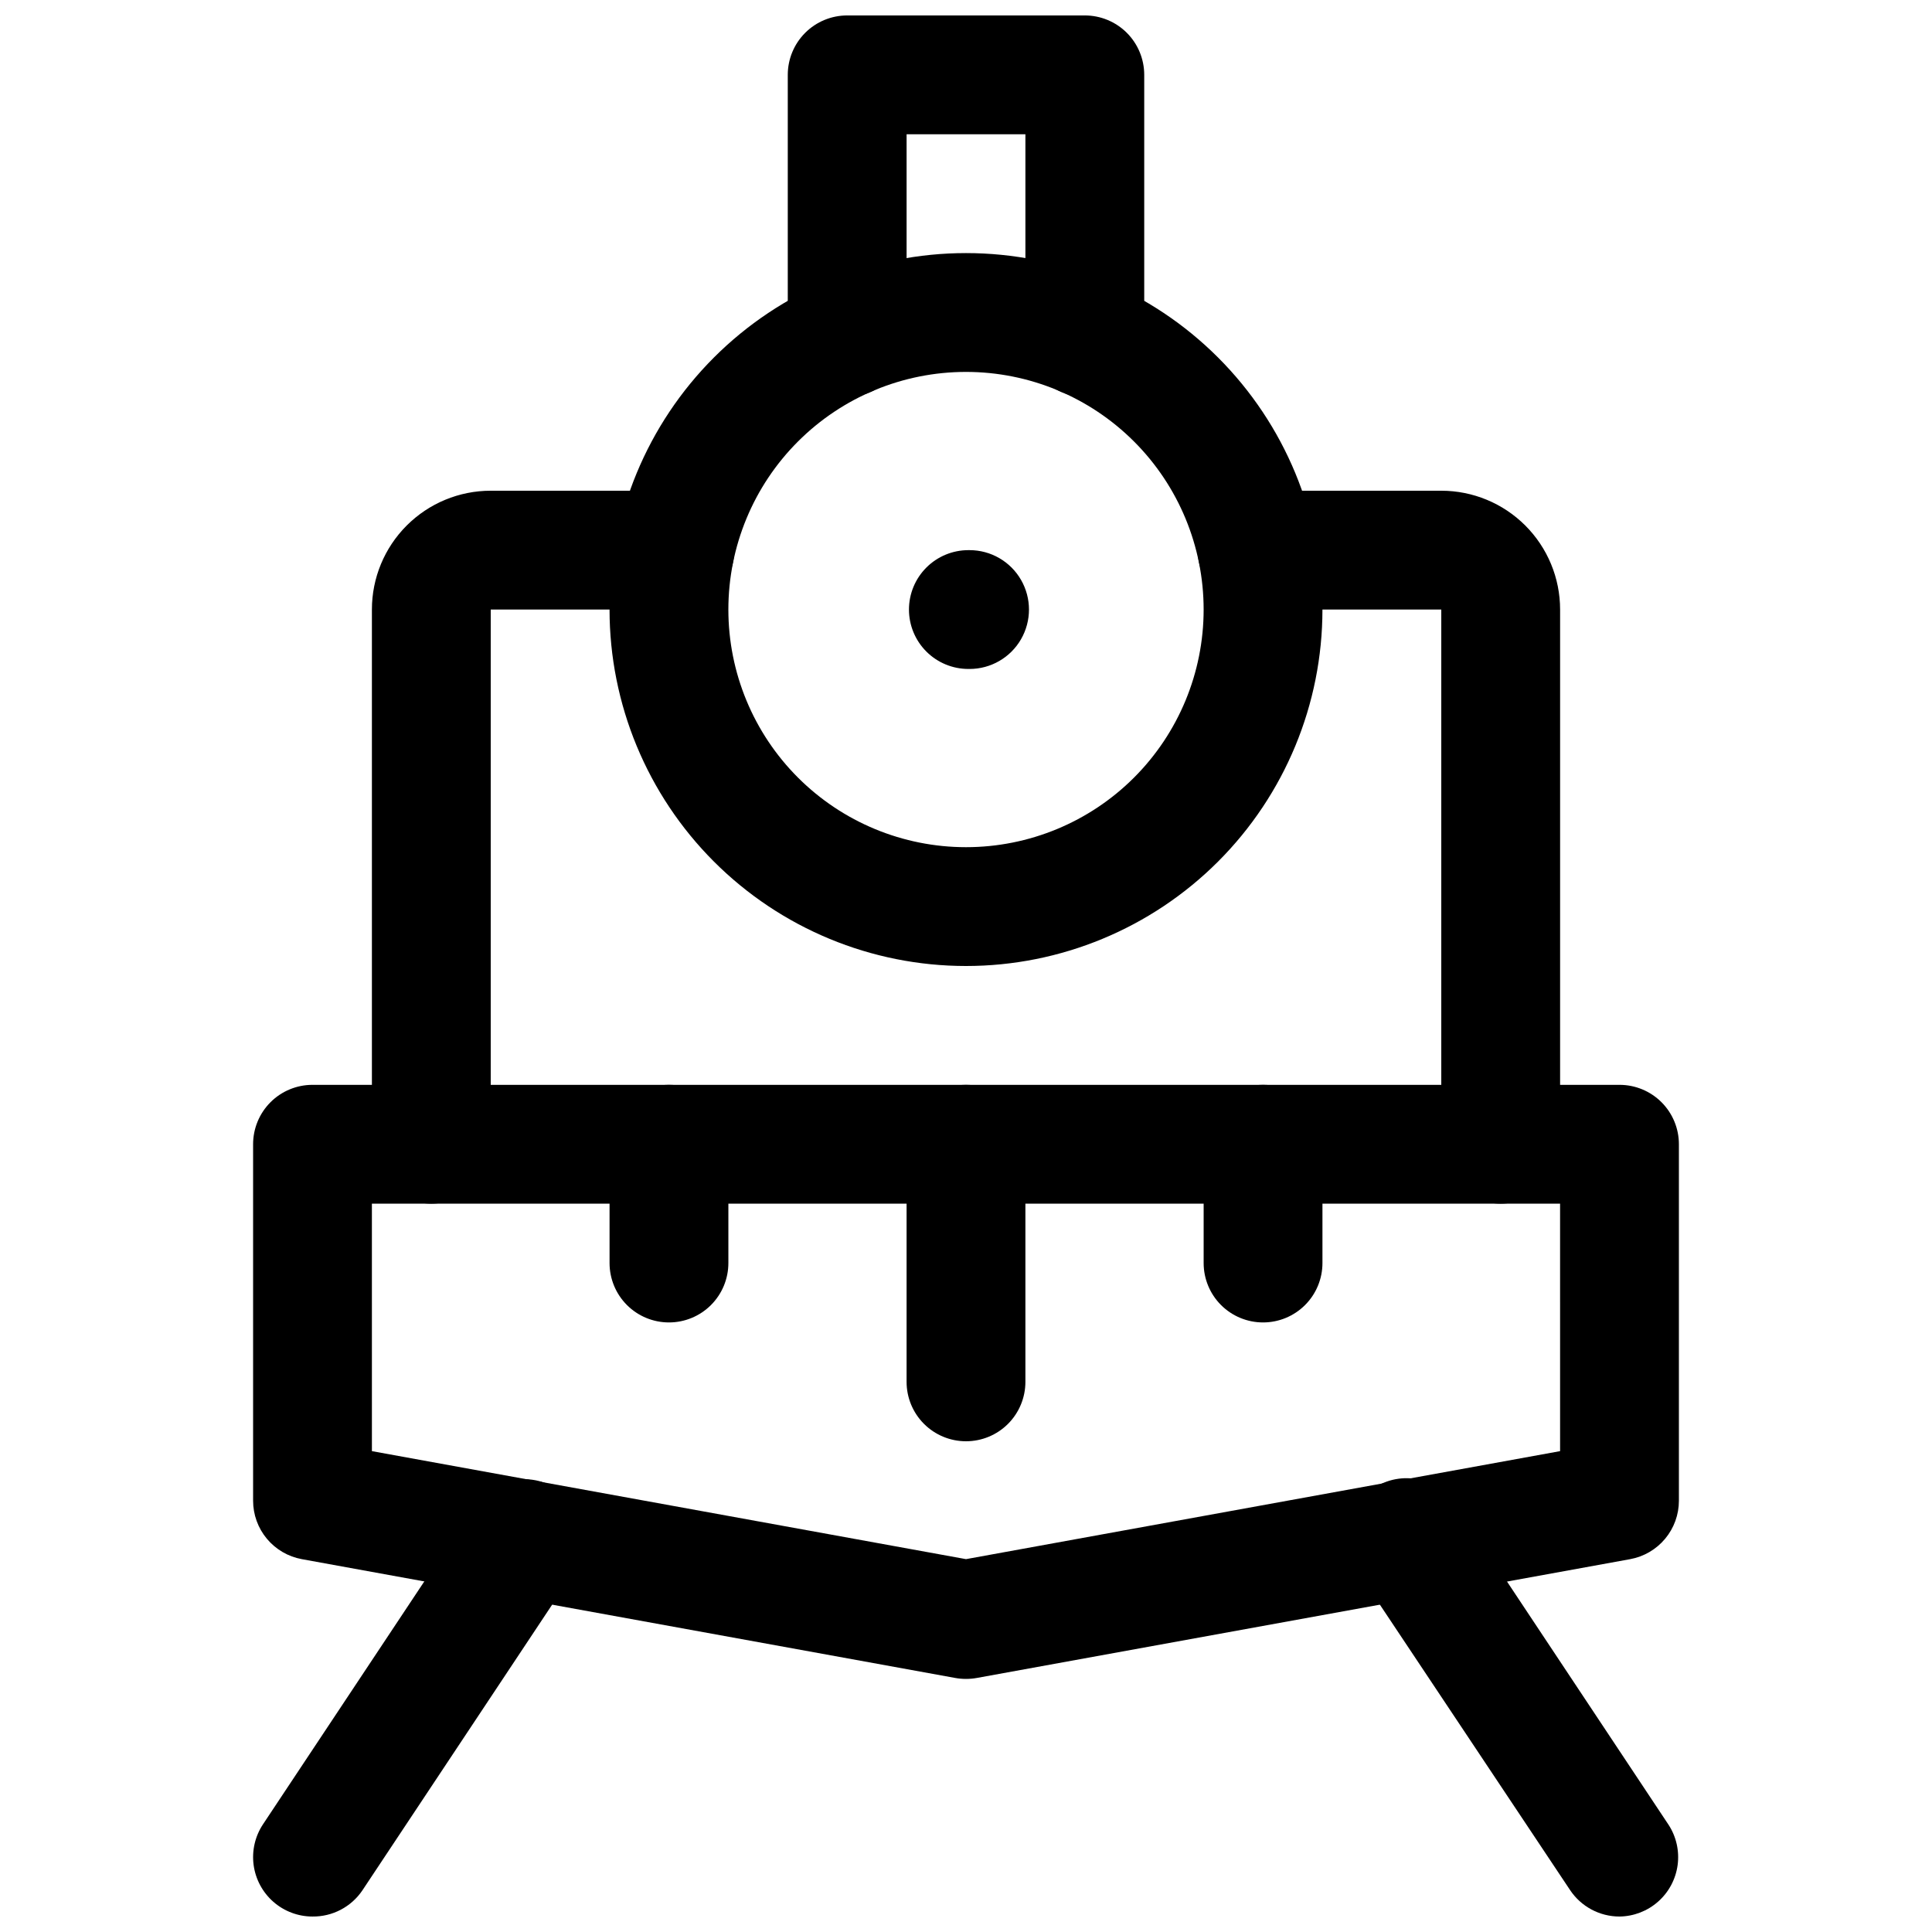 <?xml version="1.0" encoding="UTF-8"?>
<!-- Uploaded to: ICON Repo, www.iconrepo.com, Generator: ICON Repo Mixer Tools -->
<svg width="800px" height="800px" version="1.1" viewBox="144 144 512 512" xmlns="http://www.w3.org/2000/svg">
 <defs>
  <clipPath id="c">
   <path d="m211 536h88v115.9h-88z"/>
  </clipPath>
  <clipPath id="b">
   <path d="m501 535h88v116.9h-88z"/>
  </clipPath>
  <clipPath id="a">
   <path d="m352 148.09h96v101.91h-96z"/>
  </clipPath>
 </defs>
 <g clip-path="url(#c)">
  <path d="m226.81 651.9c-3.812 0-7.5-1.387-10.367-3.902-2.871-2.516-4.727-5.988-5.231-9.77-0.5-3.781 0.387-7.617 2.5-10.793l56.047-84.387h0.004c3.133-4.703 8.535-7.379 14.172-7.016 5.641 0.363 10.656 3.703 13.164 8.77 2.504 5.062 2.121 11.082-1.016 15.781l-56.047 84.387v0.004c-2.965 4.383-7.934 6.988-13.227 6.926z"/>
 </g>
 <g clip-path="url(#b)">
  <path d="m573.18 651.9c-5.266 0-10.184-2.637-13.098-7.019l-56.176-84.297c-2.461-3.469-3.414-7.789-2.637-11.973 0.773-4.188 3.211-7.879 6.754-10.238 3.543-2.356 7.887-3.18 12.047-2.285 4.16 0.898 7.781 3.445 10.031 7.055l56.047 84.387h0.004c2.07 3.164 2.938 6.965 2.438 10.715-0.5 3.746-2.332 7.188-5.164 9.695-2.828 2.508-6.465 3.914-10.246 3.961z"/>
 </g>
 <path d="m400 588.93c-0.953 0-1.898-0.082-2.836-0.25l-173.18-31.488c-3.625-0.664-6.902-2.578-9.262-5.41-2.359-2.828-3.648-6.398-3.648-10.082v-94.465c0-4.176 1.66-8.18 4.609-11.133 2.953-2.953 6.957-4.609 11.133-4.609h346.37c4.176 0 8.18 1.656 11.133 4.609s4.609 6.957 4.609 11.133v94.465c0.004 3.684-1.289 7.254-3.648 10.082-2.359 2.832-5.637 4.746-9.262 5.41l-173.18 31.488c-0.934 0.168-1.883 0.25-2.832 0.25zm-157.44-60.363 157.44 28.621 157.44-28.621-0.004-65.586h-314.88z"/>
 <path d="m541.7 462.98c-4.176 0-8.18-1.66-11.133-4.613s-4.613-6.957-4.613-11.133v-141.7h-48.805c-5.625 0-10.824-3-13.637-7.871-2.812-4.875-2.812-10.875 0-15.746 2.812-4.871 8.012-7.871 13.637-7.871h48.805c8.352 0 16.363 3.316 22.266 9.223 5.906 5.906 9.223 13.914 9.223 22.266v141.7c0 4.176-1.656 8.18-4.609 11.133s-6.957 4.613-11.133 4.613z"/>
 <path d="m258.3 462.98c-4.176 0-8.18-1.66-11.133-4.613s-4.609-6.957-4.609-11.133v-141.7c0-8.352 3.316-16.359 9.223-22.266s13.914-9.223 22.266-9.223h48.805c5.625 0 10.824 3 13.637 7.871 2.812 4.871 2.812 10.871 0 15.746-2.812 4.871-8.012 7.871-13.637 7.871h-48.805v141.7c0 4.176-1.66 8.18-4.613 11.133s-6.957 4.613-11.133 4.613z"/>
 <path d="m400 400c-25.055 0-49.082-9.953-66.797-27.668-17.715-17.719-27.668-41.746-27.668-66.797 0-25.055 9.953-49.082 27.668-66.797 17.715-17.715 41.742-27.668 66.797-27.668 25.051 0 49.078 9.953 66.793 27.668 17.719 17.715 27.668 41.742 27.668 66.797 0 25.051-9.949 49.078-27.668 66.797-17.715 17.715-41.742 27.668-66.793 27.668zm0-157.44c-16.703 0-32.723 6.633-44.531 18.445-11.812 11.809-18.445 27.828-18.445 44.531s6.633 32.719 18.445 44.531c11.809 11.809 27.828 18.445 44.531 18.445 16.699 0 32.719-6.637 44.531-18.445 11.809-11.812 18.445-27.828 18.445-44.531s-6.637-32.723-18.445-44.531c-11.812-11.812-27.832-18.445-44.531-18.445z"/>
 <g clip-path="url(#a)">
  <path d="m431.49 249.17c-4.176 0-8.184-1.66-11.133-4.613-2.953-2.953-4.613-6.957-4.613-11.133v-53.844h-31.488v53.844c0 5.625-3 10.824-7.871 13.637-4.871 2.812-10.875 2.812-15.746 0-4.871-2.812-7.871-8.012-7.871-13.637v-69.59c0-4.172 1.66-8.18 4.613-11.133 2.953-2.949 6.957-4.609 11.133-4.609h62.977c4.176 0 8.18 1.66 11.133 4.609 2.949 2.953 4.609 6.961 4.609 11.133v69.59c0 4.176-1.66 8.18-4.609 11.133-2.953 2.953-6.957 4.613-11.133 4.613z"/>
 </g>
 <path d="m400.63 321.28c-4.176 0-8.18-1.656-11.133-4.609s-4.613-6.957-4.613-11.133c0-4.176 1.66-8.18 4.613-11.133s6.957-4.613 11.133-4.613h0.316-0.004c5.625 0 10.824 3 13.637 7.875 2.812 4.871 2.812 10.871 0 15.742s-8.012 7.871-13.637 7.871z"/>
 <path d="m400 525.95c-4.176 0-8.18-1.656-11.133-4.609-2.953-2.953-4.613-6.957-4.613-11.133v-62.977c0-5.625 3-10.82 7.871-13.633s10.875-2.812 15.746 0 7.871 8.008 7.871 13.633v62.977c0 4.176-1.66 8.18-4.609 11.133-2.953 2.953-6.957 4.609-11.133 4.609z"/>
 <path d="m321.28 494.46c-4.176 0-8.18-1.656-11.133-4.609-2.953-2.953-4.609-6.957-4.609-11.133v-31.488c0-5.625 3-10.82 7.871-13.633s10.871-2.812 15.742 0c4.875 2.812 7.875 8.008 7.875 13.633v31.488c0 4.176-1.66 8.18-4.613 11.133-2.953 2.953-6.957 4.609-11.133 4.609z"/>
 <path d="m478.72 494.46c-4.176 0-8.18-1.656-11.133-4.609-2.953-2.953-4.609-6.957-4.609-11.133v-31.488c0-5.625 3-10.82 7.871-13.633s10.871-2.812 15.742 0 7.871 8.008 7.871 13.633v31.488c0 4.176-1.656 8.18-4.609 11.133-2.953 2.953-6.957 4.609-11.133 4.609z"/>
</svg>